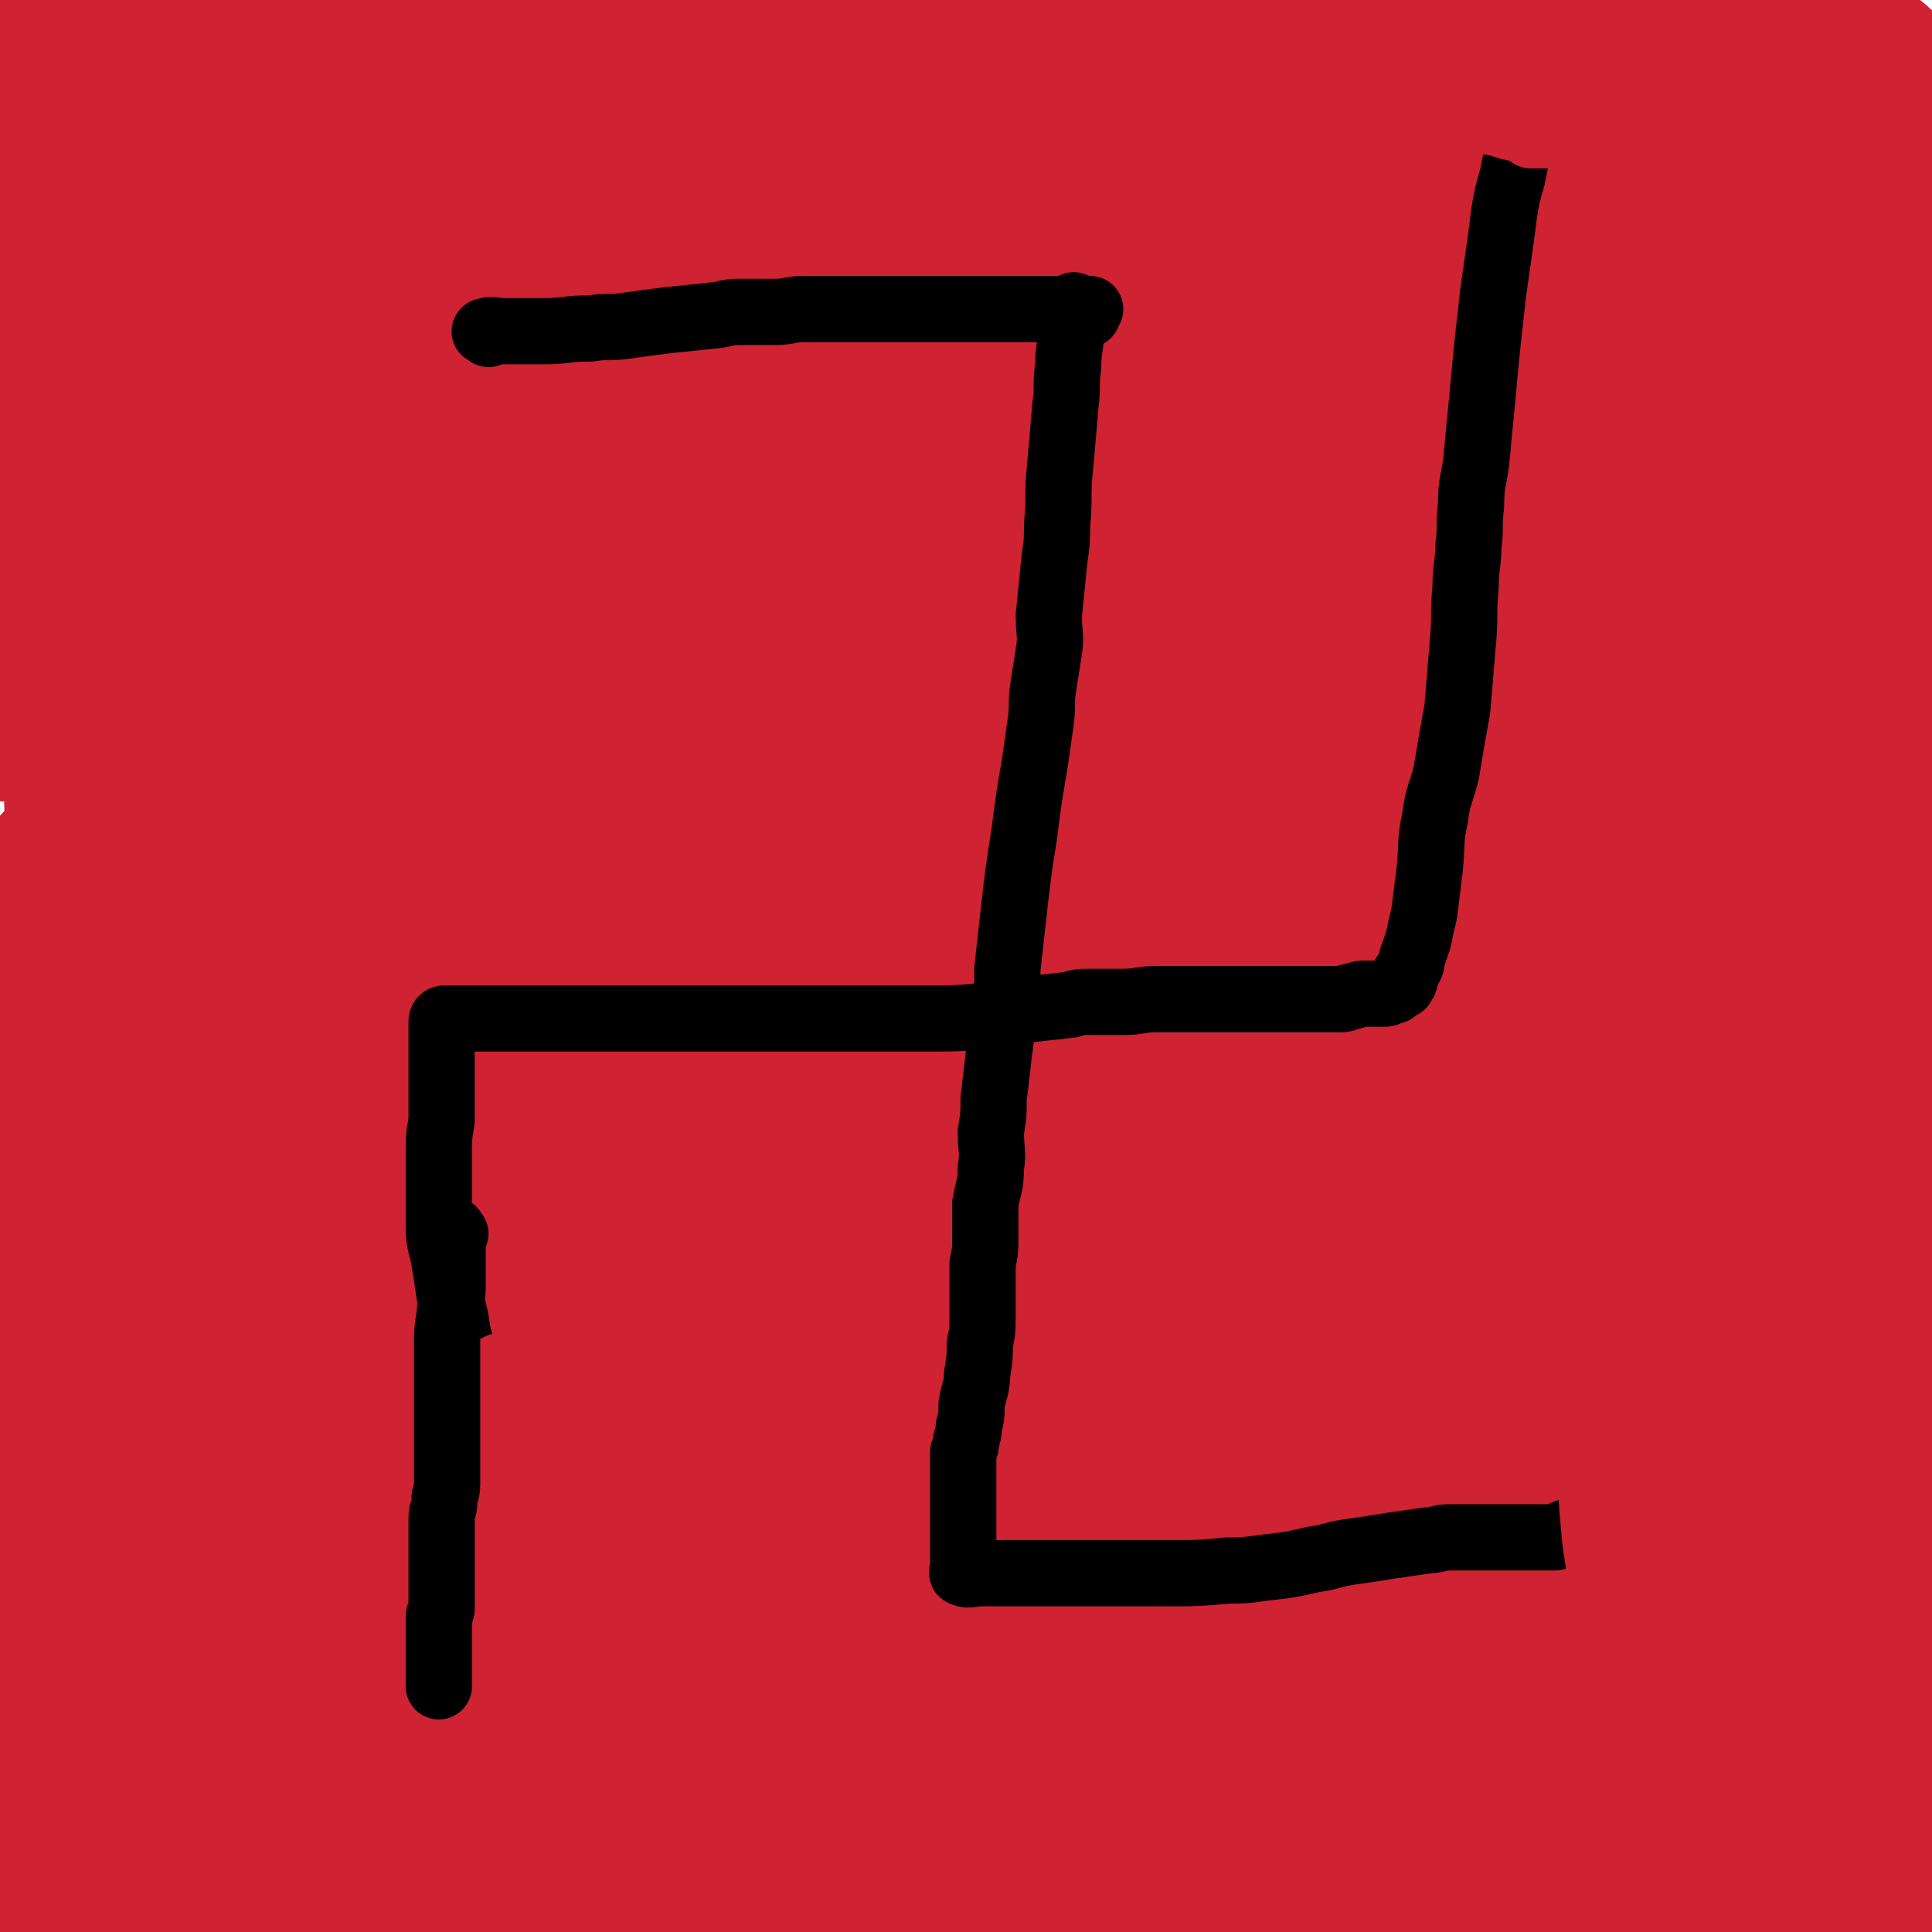 <svg viewBox='0 0 700 700' version='1.1' xmlns='http://www.w3.org/2000/svg' xmlns:xlink='http://www.w3.org/1999/xlink'><g fill='none' stroke='#CF2233' stroke-width='80' stroke-linecap='round' stroke-linejoin='round'><path d='M32,220c-1,-1 -2,-1 -1,-1 0,-3 2,-3 3,-5 2,-9 2,-9 4,-17 4,-20 4,-20 6,-39 2,-21 2,-21 4,-42 2,-23 2,-23 4,-47 2,-20 1,-20 4,-41 2,-16 4,-16 7,-31 3,-9 3,-9 5,-17 0,0 0,1 0,1 0,0 0,-3 0,-2 -4,13 -3,16 -9,30 -13,32 -12,32 -28,62 -18,32 -24,29 -39,61 -5,12 0,13 -1,26 0,0 0,0 0,0 0,1 0,2 0,1 0,-10 0,-11 0,-22 0,-45 0,-45 0,-89 0,-23 -3,-24 0,-46 1,-6 4,-6 8,-11 2,-1 2,-1 5,-2 2,-2 2,-2 5,-2 3,-1 3,0 6,0 6,0 8,-3 12,0 6,6 7,9 8,19 2,17 0,18 -2,35 -4,31 -6,30 -11,60 -6,28 -5,28 -11,56 -5,24 -6,24 -11,48 -2,10 -1,10 -2,20 -1,9 -1,9 -1,17 -1,3 -1,3 0,6 0,1 0,2 1,2 1,1 2,0 2,-1 8,-31 8,-31 15,-62 7,-37 3,-38 13,-73 9,-33 11,-33 23,-64 6,-16 7,-16 14,-30 4,-6 4,-6 8,-10 4,-3 4,-3 8,-4 6,-1 6,-2 11,-1 9,1 14,-3 18,4 15,26 16,30 21,62 5,41 4,42 0,83 -4,45 -9,44 -17,89 -7,34 -3,35 -12,69 -5,21 -8,21 -16,41 -2,6 -3,11 -4,13 -1,1 0,-3 0,-6 4,-47 0,-47 9,-93 10,-54 12,-54 29,-106 15,-46 14,-47 34,-91 11,-26 13,-25 27,-49 6,-10 5,-10 13,-19 4,-4 4,-4 10,-7 3,-1 3,-3 6,-2 5,1 8,1 9,5 2,25 4,28 -3,53 -14,46 -18,45 -38,89 -19,40 -21,39 -41,80 -14,29 -12,29 -27,58 -11,21 -11,21 -24,41 -4,7 -4,10 -10,13 -3,2 -6,0 -7,-4 -7,-36 -7,-38 -8,-76 -1,-44 -2,-45 5,-88 4,-31 7,-31 18,-60 5,-15 7,-14 14,-28 3,-5 3,-5 7,-9 2,-2 3,-3 5,-4 4,0 7,-1 8,2 5,25 7,28 5,56 -5,53 -8,53 -20,106 -12,54 -15,54 -27,108 -9,39 -9,39 -14,79 -4,38 -3,38 -5,76 -2,33 -3,33 -4,67 0,18 0,18 1,36 0,8 0,8 0,16 0,3 0,3 0,7 0,0 0,1 0,1 -1,-26 0,-27 -1,-53 -3,-62 -4,-62 -6,-123 -3,-65 -3,-65 -5,-130 -1,-40 -1,-40 0,-79 0,-21 0,-21 2,-42 1,-6 1,-6 4,-11 0,-1 1,-2 2,-2 1,1 1,2 1,4 2,47 2,48 2,95 0,82 0,82 -1,164 0,58 -3,58 -1,117 2,41 5,41 8,82 3,34 0,34 3,68 2,23 2,23 6,46 2,16 3,16 6,32 1,4 1,4 1,8 1,2 1,4 1,5 0,0 0,-1 0,-2 -9,-53 -13,-53 -19,-107 -7,-56 -2,-56 -5,-113 -4,-62 -5,-62 -9,-124 -3,-41 -3,-41 -6,-81 -1,-18 -1,-18 -3,-36 0,-3 0,-4 -1,-7 -1,-3 -1,-3 -2,-6 -1,0 -1,0 -1,0 -8,21 -11,20 -15,42 -14,85 -19,85 -23,171 -3,62 3,62 11,124 7,53 10,52 19,104 3,18 2,18 4,35 2,7 2,7 4,15 1,1 1,3 2,3 1,0 1,-1 1,-2 1,-46 1,-46 1,-91 0,-47 0,-47 0,-94 -1,-69 -2,-69 -2,-137 0,-31 -1,-31 1,-61 3,-43 3,-43 8,-85 1,-5 1,-5 3,-8 2,-3 4,-5 5,-3 4,3 5,5 5,12 4,71 1,72 3,143 2,64 3,64 6,128 2,44 0,45 4,89 3,30 5,29 10,59 3,15 4,15 7,31 1,6 1,6 2,12 0,0 0,0 0,0 2,-39 2,-39 4,-78 3,-61 -2,-62 7,-123 10,-65 16,-64 30,-130 11,-49 9,-50 20,-99 8,-33 8,-33 18,-65 6,-19 8,-18 15,-37 2,-6 2,-6 4,-13 0,-2 1,-3 1,-4 0,0 -1,1 -1,3 -13,48 -15,48 -26,97 -16,66 -20,66 -29,132 -9,70 -4,70 -7,140 -2,46 -4,46 -3,91 0,28 2,28 5,56 1,13 1,13 2,26 0,6 0,6 1,12 0,1 1,1 1,0 3,-30 5,-30 6,-61 3,-82 0,-82 1,-165 1,-86 -5,-86 2,-172 6,-70 11,-69 23,-138 6,-37 5,-37 13,-73 4,-21 4,-21 10,-41 2,-9 3,-9 7,-16 3,-5 2,-6 6,-9 3,-2 6,-6 7,-3 4,12 3,16 3,31 -1,62 -1,62 -6,124 -6,69 -10,69 -16,138 -5,53 -3,53 -5,107 -1,41 0,41 -1,81 -1,27 -1,27 -2,53 -1,15 -1,15 -1,30 0,6 0,7 1,12 1,2 2,4 3,3 1,-8 1,-11 2,-22 1,-67 0,-67 0,-134 0,-76 -3,-76 1,-152 3,-78 5,-78 13,-156 7,-60 6,-60 16,-119 7,-38 8,-38 17,-76 5,-22 5,-22 12,-44 2,-10 3,-10 6,-20 2,-6 1,-6 3,-12 1,-2 3,-6 2,-4 -20,39 -27,41 -44,85 -20,53 -17,55 -29,110 -9,37 -9,37 -13,75 -3,24 -1,25 -2,50 -1,13 -1,13 -1,26 -1,3 -2,6 -1,5 2,-1 3,-4 5,-9 22,-52 20,-52 43,-103 19,-43 19,-43 39,-85 24,-48 24,-48 50,-94 15,-29 20,-36 32,-56 '/><path d='M251,222c-1,-1 -1,-2 -1,-1 -1,5 0,6 0,13 0,11 0,11 0,23 0,29 0,29 0,59 -1,62 -1,62 -2,124 0,59 0,59 0,118 0,29 0,29 0,59 0,20 -1,20 0,41 0,8 1,8 2,16 0,1 0,3 0,2 -1,-12 -2,-14 -2,-28 -1,-73 -6,-75 0,-147 2,-22 14,-19 17,-41 8,-69 -3,-71 5,-140 3,-20 8,-18 15,-36 9,-23 8,-23 17,-46 6,-17 6,-17 13,-35 2,-4 2,-5 4,-9 1,0 1,1 1,1 -8,39 -8,39 -16,78 -11,53 -10,54 -20,107 -13,69 -17,69 -27,138 -6,48 -4,48 -5,96 -1,35 0,35 1,70 1,25 3,25 4,50 1,10 0,10 0,20 0,6 1,6 1,12 0,2 0,4 0,3 1,-6 2,-9 3,-17 4,-58 0,-58 7,-116 7,-54 8,-54 20,-107 8,-34 8,-35 21,-67 12,-31 13,-30 28,-60 9,-18 10,-17 20,-35 4,-7 4,-7 9,-14 2,-3 2,-5 5,-7 2,-1 5,-3 6,0 3,16 4,19 2,37 -7,52 -10,51 -21,102 -10,51 -9,51 -20,102 -7,34 -7,34 -15,68 -6,26 -8,26 -13,52 -4,18 -3,18 -7,37 -1,7 -1,11 -4,14 -1,2 -3,-2 -3,-6 -9,-49 -11,-49 -15,-99 -5,-69 -5,-69 -3,-139 2,-76 2,-76 12,-151 8,-60 10,-60 23,-120 11,-51 13,-50 25,-102 7,-30 9,-30 14,-60 2,-16 1,-17 1,-33 0,-7 0,-8 -3,-15 -1,-4 -2,-5 -7,-5 -8,-1 -12,-3 -18,4 -26,31 -29,33 -46,72 -24,54 -23,55 -37,113 -10,46 -6,47 -11,94 -4,30 -5,30 -8,60 -1,13 0,13 0,26 0,3 0,6 1,5 6,-8 8,-11 13,-24 19,-49 17,-50 35,-99 20,-53 20,-53 42,-105 19,-46 18,-46 39,-91 16,-34 16,-34 34,-67 10,-18 10,-18 22,-35 5,-8 5,-8 11,-15 3,-5 3,-5 7,-9 2,-2 5,-4 4,-2 -5,14 -7,17 -14,33 -23,50 -25,49 -47,99 -21,46 -21,46 -40,93 -14,33 -14,32 -27,66 -9,24 -7,24 -16,48 -4,12 -5,12 -10,23 -1,2 -3,5 -3,3 -4,-23 -6,-26 -5,-53 2,-56 1,-57 12,-112 10,-45 11,-46 31,-88 16,-35 18,-35 41,-66 21,-27 21,-29 46,-51 20,-16 22,-14 44,-26 11,-5 11,-5 22,-8 6,-1 10,-4 13,1 9,15 11,19 12,39 1,34 0,35 -7,69 -10,45 -13,44 -28,88 -14,44 -16,43 -30,87 -12,35 -11,35 -21,70 -8,27 -8,27 -15,55 -6,20 -4,21 -10,41 -6,17 -7,16 -13,33 -4,10 -4,10 -8,20 -1,2 -3,5 -3,3 -4,-6 -6,-9 -6,-18 3,-70 -1,-71 12,-140 9,-51 11,-51 32,-99 16,-36 18,-36 41,-69 16,-23 17,-23 37,-43 20,-19 21,-19 44,-34 15,-10 16,-9 33,-16 8,-3 8,-3 16,-4 5,-1 8,-3 11,0 3,3 4,6 2,12 -10,30 -9,32 -25,60 -23,37 -28,34 -53,70 -27,39 -26,40 -52,80 -19,30 -19,31 -38,60 -15,24 -14,25 -31,47 -6,9 -6,10 -15,16 -6,4 -11,9 -13,4 -10,-18 -12,-25 -12,-50 -1,-55 -3,-57 8,-112 8,-38 10,-40 30,-74 16,-29 17,-29 41,-52 23,-23 24,-24 52,-40 26,-13 27,-12 55,-18 14,-3 16,-3 29,1 10,3 12,4 16,13 8,21 8,23 9,47 1,36 1,36 -5,72 -6,38 -7,39 -19,76 -13,37 -17,36 -31,73 -13,33 -10,35 -25,67 -10,23 -9,24 -24,44 -6,9 -7,13 -18,15 -9,3 -17,4 -20,-5 -11,-30 -10,-37 -8,-74 2,-45 3,-46 16,-90 12,-40 13,-40 34,-77 19,-31 19,-33 45,-58 25,-26 28,-23 58,-43 18,-13 19,-13 38,-23 10,-5 10,-6 20,-8 9,-3 9,-3 18,-2 9,1 13,-2 17,5 10,15 13,19 12,38 -1,34 -4,36 -17,68 -15,37 -18,36 -39,70 -13,24 -13,25 -29,47 -10,13 -10,14 -23,24 -11,7 -12,9 -25,10 -15,1 -22,5 -31,-6 -20,-25 -20,-31 -27,-65 -7,-35 -4,-37 0,-72 2,-27 3,-28 14,-51 7,-17 8,-18 22,-29 16,-14 17,-14 37,-22 16,-7 17,-6 34,-9 12,-1 12,-2 23,1 10,2 12,1 17,8 8,11 10,13 10,27 1,30 1,32 -6,62 -7,28 -11,27 -23,54 -14,32 -12,33 -28,65 -8,14 -8,15 -18,27 -5,6 -6,7 -12,9 -3,1 -7,1 -7,-2 -3,-23 -4,-26 0,-50 6,-36 7,-37 20,-72 10,-24 12,-24 27,-45 10,-14 11,-13 24,-25 9,-7 10,-7 20,-13 8,-4 9,-4 17,-6 11,-2 11,-3 21,-2 6,1 10,0 12,6 10,44 18,48 11,94 -12,79 -27,77 -49,155 -9,31 -8,31 -12,63 -8,67 -8,68 -12,135 -1,31 2,31 1,62 -1,28 -2,28 -3,55 -1,19 0,19 0,37 0,11 0,11 0,22 0,9 1,9 0,19 0,2 -1,2 -1,4 -1,1 0,2 -1,2 0,0 -1,0 -1,-1 -2,-7 -2,-10 -3,-13 '/><path d='M667,403c-1,-1 -2,-1 -1,-1 0,-8 0,-9 1,-17 1,-10 1,-10 4,-21 2,-11 2,-12 6,-23 2,-6 3,-6 6,-13 1,-1 1,-4 2,-3 0,6 0,9 -2,19 -8,54 -11,54 -18,108 -6,46 -3,46 -8,92 -4,34 -4,34 -9,67 -5,26 -5,26 -10,53 -2,8 -2,8 -5,15 -1,3 -1,3 -3,6 0,0 0,1 0,1 -1,-1 -1,-2 0,-3 1,-3 1,-3 2,-5 3,-4 3,-4 6,-8 4,-5 5,-5 7,-10 6,-15 6,-15 9,-30 5,-27 5,-27 7,-55 3,-37 3,-37 4,-73 0,-18 0,-18 -1,-36 0,-11 1,-11 -1,-22 -2,-8 -2,-8 -5,-15 -2,-4 -3,-6 -7,-6 -7,0 -11,-1 -15,5 -21,31 -24,33 -36,69 -18,57 -13,59 -24,119 -6,35 -5,35 -11,70 -3,21 -5,21 -8,42 -1,8 0,8 -1,16 0,1 0,4 -1,2 -1,-28 -3,-31 -3,-62 0,-65 -3,-65 5,-129 6,-56 10,-56 23,-111 10,-47 11,-47 23,-93 6,-26 5,-26 13,-52 4,-12 6,-12 11,-24 3,-7 3,-7 6,-14 1,-3 3,-9 2,-6 -11,32 -13,38 -28,75 -22,55 -26,54 -46,111 -16,48 -14,49 -25,99 -8,40 -7,40 -14,80 -6,31 -9,30 -12,61 -3,23 -2,24 0,47 1,7 2,8 4,13 1,1 1,-1 1,-1 12,-48 16,-47 24,-95 8,-59 -1,-61 8,-120 6,-41 12,-40 20,-81 7,-39 3,-40 9,-79 4,-30 4,-30 10,-59 2,-14 3,-14 6,-27 1,-5 1,-5 1,-9 0,-1 0,-2 0,-2 -2,1 -2,2 -4,5 -29,47 -33,46 -57,95 -22,46 -20,48 -36,96 -16,52 -17,52 -27,104 -8,40 -2,41 -9,81 -4,27 -6,26 -13,53 -3,13 -4,13 -8,27 0,1 0,4 0,3 -4,-10 -6,-12 -8,-26 -6,-61 -7,-61 -7,-123 -1,-54 -1,-55 6,-109 5,-43 6,-44 17,-86 8,-35 8,-36 22,-70 10,-24 13,-23 26,-46 8,-15 9,-15 17,-30 4,-6 4,-6 8,-13 3,-5 2,-5 5,-9 2,-4 3,-7 5,-8 1,0 2,3 1,5 -9,33 -8,33 -19,65 -23,63 -28,61 -50,124 -21,56 -19,57 -35,115 -9,31 -9,32 -16,64 -5,25 -4,25 -9,51 -3,17 -2,17 -5,34 -1,9 -1,9 -2,17 0,4 0,9 0,7 0,-4 -1,-9 -1,-18 2,-66 1,-67 6,-133 5,-59 4,-60 14,-119 10,-56 10,-56 26,-110 8,-27 11,-27 23,-52 5,-11 5,-11 11,-21 3,-3 3,-4 6,-5 3,-1 5,-1 6,2 3,10 4,12 2,24 -8,51 -10,51 -22,102 -12,49 -14,48 -27,97 -8,33 -5,34 -15,67 -10,32 -13,31 -23,64 -8,29 -7,29 -14,59 -5,23 -6,23 -10,47 -4,23 -4,23 -6,46 -2,12 -1,12 -1,24 0,4 0,5 1,8 0,1 1,1 2,0 6,-14 5,-15 11,-31 19,-51 18,-52 37,-103 18,-47 18,-47 39,-93 13,-31 12,-31 29,-60 10,-17 10,-17 24,-32 9,-10 10,-9 21,-16 5,-4 5,-3 11,-6 1,-1 1,-1 2,-1 '/><path d='M591,673c-1,-1 -2,-2 -1,-1 3,0 4,0 8,2 12,6 11,7 22,14 10,6 10,6 19,13 4,2 4,2 7,5 5,3 5,3 9,6 4,3 4,4 8,7 3,2 3,2 7,4 4,3 3,3 8,5 3,2 3,2 7,2 3,0 4,1 7,-1 3,-1 3,-2 5,-5 3,-4 3,-5 5,-9 2,-6 2,-6 3,-12 2,-4 2,-4 2,-9 0,-4 0,-4 0,-8 0,-5 0,-5 0,-9 0,-5 0,-5 0,-10 0,-5 0,-5 0,-10 0,-4 0,-4 0,-8 0,-2 0,-2 0,-4 0,-2 0,-2 0,-5 0,-2 0,-2 0,-4 0,-1 0,-1 0,-2 0,-2 0,-2 0,-3 0,-3 0,-3 0,-6 0,-6 0,-6 0,-11 0,-8 1,-8 1,-15 0,-5 0,-5 0,-10 0,-2 0,-3 0,-4 '/></g>
<g fill='none' stroke='#000000' stroke-width='24' stroke-linecap='round' stroke-linejoin='round'><path d='M177,121c-1,-1 -2,-1 -1,-1 2,-1 3,0 6,0 7,0 7,0 15,0 8,0 8,-1 17,-1 6,-1 6,0 13,-1 7,-1 7,-1 15,-2 10,-1 10,-1 19,-2 4,-1 4,-1 8,-1 6,0 6,0 12,0 5,0 5,-1 10,-1 5,0 5,0 10,0 6,0 6,0 12,0 10,0 10,0 20,0 3,0 3,0 7,0 5,0 5,0 11,0 4,0 4,0 9,0 6,0 6,0 12,0 3,0 3,0 6,0 3,0 3,0 6,0 2,0 2,0 5,0 1,0 1,0 3,0 1,0 1,0 2,0 0,0 0,0 1,0 0,0 -1,0 -1,1 0,0 0,1 0,1 '/><path d='M390,112c-1,-1 -1,-2 -1,-1 -1,3 -1,4 -1,9 0,6 -1,6 -1,13 -1,7 0,7 -1,14 -1,12 -1,12 -2,23 -1,10 0,10 -1,20 0,6 0,6 -1,13 -1,10 -1,10 -2,20 0,7 1,7 0,13 -1,7 -1,6 -2,13 -1,6 0,6 -1,13 -1,7 -1,7 -2,14 -1,6 -1,6 -2,12 -1,7 -1,7 -2,15 -1,6 -1,6 -2,13 -1,8 -1,8 -2,17 -1,9 -1,9 -2,18 0,7 0,7 -1,15 -1,8 -1,8 -2,15 -1,9 -1,9 -2,17 0,6 0,6 -1,12 0,7 1,7 0,13 0,7 -1,7 -2,13 0,3 0,3 0,7 0,3 0,3 0,6 0,4 0,4 -1,9 0,4 0,4 0,8 0,5 0,5 0,11 0,5 0,5 -1,10 0,5 0,5 -1,11 0,5 -1,5 -2,11 0,4 0,4 -1,8 0,2 0,2 -1,5 0,2 0,2 -1,4 0,2 0,2 0,4 0,1 0,1 0,2 0,1 0,1 0,2 0,1 0,1 0,2 0,1 0,1 0,3 0,0 0,0 0,1 0,1 0,1 0,2 0,1 0,1 0,2 0,2 0,2 0,3 0,1 0,1 0,2 0,0 0,0 0,0 0,1 0,1 0,2 0,1 0,1 0,2 0,1 0,1 0,2 0,1 0,1 0,2 0,1 0,1 0,2 0,1 0,1 0,2 0,1 0,1 0,2 0,1 0,1 0,1 0,1 0,1 0,2 0,1 0,1 0,2 0,1 -1,2 0,2 2,1 3,0 6,0 5,0 5,0 9,0 9,0 9,0 18,0 11,0 11,0 21,0 11,0 11,0 21,0 10,0 10,0 21,-1 6,0 6,0 13,-1 9,-1 9,-1 18,-3 7,-1 7,-2 15,-3 7,-1 7,-1 13,-2 7,-1 7,-1 14,-2 3,0 3,-1 7,-1 4,0 4,0 8,0 4,0 4,0 8,0 4,0 4,0 9,0 3,0 3,0 7,0 3,0 3,0 6,0 2,0 2,-1 5,-2 2,0 2,0 4,0 2,0 2,0 4,0 2,0 2,1 4,0 1,0 1,-1 2,-2 1,0 1,0 2,0 1,0 1,0 2,0 '/><path d='M191,579c-1,-1 -1,-1 -1,-1 -1,-3 0,-3 0,-5 0,-3 0,-3 0,-5 0,-4 0,-4 0,-8 0,-4 -1,-4 -2,-7 -1,-4 -1,-4 -3,-8 -1,-5 -1,-5 -3,-10 -2,-5 -2,-5 -4,-11 -3,-6 -3,-6 -5,-14 -2,-7 -2,-7 -3,-14 -2,-6 -2,-6 -4,-12 -1,-7 -1,-7 -3,-14 -1,-7 -1,-7 -2,-13 -1,-6 -2,-6 -2,-13 0,-6 0,-6 0,-13 0,-6 0,-6 0,-12 0,-7 0,-7 1,-13 0,-6 0,-6 0,-12 0,-4 0,-4 0,-8 0,-3 0,-3 0,-7 0,-3 0,-3 0,-5 0,-1 0,-1 0,-3 0,-1 0,-1 0,-1 0,-1 1,-1 1,-1 1,0 1,0 1,0 0,0 1,0 1,0 1,0 1,0 1,0 1,0 1,0 2,0 1,0 1,0 1,0 1,0 1,0 2,0 0,0 0,0 0,0 1,0 1,0 1,0 1,0 1,0 2,0 3,0 3,0 6,0 12,0 12,0 24,0 8,0 8,0 17,0 16,0 16,0 32,0 12,0 12,0 23,0 11,0 11,0 22,0 10,0 10,0 19,0 11,0 11,0 22,0 10,0 10,0 20,-1 6,-1 6,-1 13,-2 9,-1 9,-1 18,-2 3,-1 3,-1 7,-1 6,0 6,0 12,0 6,0 6,-1 12,-1 5,0 5,0 11,0 5,0 5,0 10,0 6,0 6,0 12,0 4,0 4,0 8,0 4,0 4,0 8,0 3,0 3,0 6,0 3,0 3,0 6,0 3,0 3,0 6,0 2,0 2,-1 4,-1 3,-1 3,-1 5,-1 2,0 2,0 3,0 1,0 1,0 2,0 1,0 1,0 2,0 1,0 1,-1 3,-1 1,-1 1,-1 2,-2 0,0 0,0 1,0 0,-1 1,-1 1,-2 0,-1 0,-1 0,-2 1,-1 1,-1 2,-3 1,-2 0,-2 1,-4 1,-3 1,-3 2,-6 1,-5 1,-5 2,-9 1,-8 1,-8 2,-16 1,-10 0,-10 2,-19 1,-8 2,-8 4,-16 2,-12 2,-12 4,-23 1,-12 1,-12 2,-24 1,-10 0,-10 1,-20 0,-8 1,-8 1,-15 1,-7 0,-7 1,-15 0,-9 1,-8 2,-17 1,-11 1,-11 2,-21 1,-11 1,-11 2,-21 1,-9 1,-9 2,-18 1,-7 1,-7 2,-14 1,-7 1,-7 2,-15 1,-6 1,-6 3,-13 1,-5 1,-5 2,-11 0,-4 0,-4 1,-9 1,-4 1,-4 1,-7 0,-4 0,-4 0,-7 0,-3 0,-3 0,-5 0,-2 0,-2 0,-4 0,-2 0,-3 0,-4 '/></g>
<g fill='none' stroke='#CF2233' stroke-width='24' stroke-linecap='round' stroke-linejoin='round'><path d='M506,48c-1,-1 -2,-1 -1,-1 2,-1 3,-1 6,-2 12,-4 12,-5 23,-10 11,-4 11,-4 22,-8 10,-3 10,-3 21,-7 5,-1 5,-2 11,-3 5,-1 5,-1 10,-2 1,0 1,0 2,0 2,0 2,-1 5,-1 1,0 1,0 3,0 0,0 1,0 1,0 -10,4 -10,5 -20,8 -11,3 -12,3 -23,5 -10,2 -10,2 -19,4 -5,0 -5,0 -10,0 -3,0 -3,0 -7,0 -3,0 -3,0 -5,0 -2,0 -2,0 -4,0 0,0 -1,0 -1,-1 0,-1 0,-2 2,-2 7,-3 7,-3 14,-4 8,-1 8,0 15,0 6,0 6,0 13,0 4,0 4,0 9,0 3,0 3,0 7,0 2,0 2,0 4,0 1,0 3,0 3,0 -4,0 -6,0 -12,-1 -9,-2 -9,-2 -18,-4 -7,-1 -7,-1 -13,-3 -3,0 -3,0 -7,0 -2,0 -2,-1 -5,-1 -1,0 -3,0 -2,0 3,0 5,0 10,0 7,0 7,0 14,0 5,0 5,0 10,0 4,0 4,0 8,0 3,0 4,-1 6,0 2,1 2,2 4,2 0,1 1,0 1,0 -1,0 -1,1 -2,1 -6,2 -6,2 -13,4 -4,1 -4,2 -9,3 -6,1 -6,0 -12,1 -1,1 -1,1 -3,1 -2,1 -2,0 -4,0 0,0 -1,0 0,0 7,2 7,3 15,5 10,2 11,1 21,4 4,1 4,1 9,2 4,1 4,2 8,2 1,0 1,0 3,0 1,0 3,0 2,0 -2,1 -4,2 -9,2 -9,1 -9,1 -17,1 -8,0 -8,1 -16,1 -5,0 -5,0 -10,0 -2,0 -2,0 -5,0 -2,0 -2,0 -4,0 -1,0 -2,0 -1,0 1,0 2,0 4,0 4,1 4,1 7,2 5,1 5,1 9,2 3,1 3,1 5,1 2,0 2,0 4,0 1,0 2,0 2,0 -1,0 -2,0 -4,0 -2,0 -2,0 -4,0 -1,0 -1,0 -3,0 -1,0 -2,0 -1,0 2,0 4,0 8,0 5,0 5,0 11,1 4,0 4,1 9,1 3,0 4,0 6,0 '/><path d='M140,584c-1,-1 -2,-1 -1,-1 0,-1 1,0 2,0 5,0 5,0 10,0 13,0 13,-1 27,-1 11,-1 11,-1 21,-1 4,0 4,1 7,0 7,-1 7,-2 14,-3 4,-1 5,-1 8,-1 '/><path d='M578,510c-1,-1 -1,-2 -1,-1 -1,0 0,1 0,2 0,5 0,5 0,10 0,13 -1,13 0,26 1,12 1,12 3,24 1,12 1,12 3,24 1,12 2,12 2,24 1,12 0,12 0,23 0,11 0,11 0,21 0,7 0,7 0,14 0,8 0,10 0,16 '/><path d='M589,506c-1,-1 -1,-2 -1,-1 -1,3 0,4 0,9 0,12 0,12 0,24 0,13 0,13 0,26 0,10 -1,11 0,21 1,8 3,8 5,16 1,2 1,2 2,5 1,3 0,3 1,6 1,3 1,3 2,5 1,1 1,1 2,2 1,1 1,1 2,2 0,0 0,-1 0,-1 1,0 1,0 1,0 1,-1 2,-1 2,-3 2,-14 3,-15 4,-29 1,-11 0,-11 0,-22 0,-12 0,-12 0,-24 0,-8 0,-8 -1,-15 0,-2 -1,-2 -1,-3 -1,-2 0,-2 -1,-4 0,-2 -1,-2 -1,-3 0,-1 0,-1 0,-2 0,-1 0,-1 0,-1 '/><path d='M229,511c-1,-1 -1,-1 -1,-1 -1,-1 -1,0 -2,0 -8,11 -8,11 -15,22 -8,14 -8,14 -14,28 -4,10 -3,10 -6,19 -1,7 -1,7 -2,13 -1,3 -2,3 -2,6 -1,2 -1,2 -1,4 0,1 0,1 0,1 0,1 0,2 0,2 0,-1 0,-1 0,-2 1,-11 1,-11 3,-21 4,-24 5,-23 9,-47 2,-11 2,-11 4,-23 1,-10 1,-10 1,-20 0,-3 1,-3 0,-5 0,-1 0,-2 -1,-2 -3,0 -5,-1 -7,1 -7,10 -7,11 -12,23 -6,15 -7,16 -10,32 -3,11 -2,12 -2,23 -1,5 0,5 0,11 0,5 1,5 1,10 1,3 0,3 1,5 0,2 1,2 1,3 0,1 0,2 0,2 0,-1 1,-1 1,-2 3,-10 4,-10 5,-21 3,-19 3,-19 4,-38 1,-11 0,-11 0,-21 0,-5 0,-5 0,-10 0,-3 0,-3 -1,-6 0,-2 -1,-2 -2,-2 -2,1 -2,1 -3,3 -6,12 -7,12 -10,24 -4,14 -3,14 -4,29 -1,9 0,9 0,18 0,4 0,4 0,8 0,3 0,3 0,6 0,3 0,3 0,6 0,2 0,2 0,4 0,1 1,1 1,2 0,0 0,0 0,0 '/></g>
<g fill='none' stroke='#000000' stroke-width='24' stroke-linecap='round' stroke-linejoin='round'><path d='M165,447c-1,-1 -1,-2 -1,-1 -1,0 0,0 0,1 0,2 0,2 0,4 0,4 0,4 0,7 0,4 0,4 0,8 0,5 -1,5 -1,10 -1,6 -1,6 -1,11 0,6 0,6 0,11 0,4 0,4 0,8 0,6 0,6 0,11 0,5 0,5 0,9 0,4 0,4 0,7 0,3 0,3 0,5 0,3 -1,3 -1,6 0,3 -1,3 -1,6 0,2 0,2 0,5 0,2 0,2 0,5 0,2 0,2 0,4 0,1 0,1 0,2 0,2 0,2 0,4 0,2 0,2 0,4 0,1 0,1 0,3 0,2 0,2 0,4 0,1 0,1 0,2 0,1 -1,1 -1,3 0,1 0,1 0,3 0,1 0,1 0,3 0,1 0,1 0,2 0,1 0,1 0,2 0,1 0,1 0,3 0,1 0,1 0,2 0,1 0,1 0,2 0,1 0,1 0,2 0,1 0,1 0,2 0,0 0,0 0,1 0,1 0,1 0,2 0,0 0,0 0,1 '/></g>
</svg>